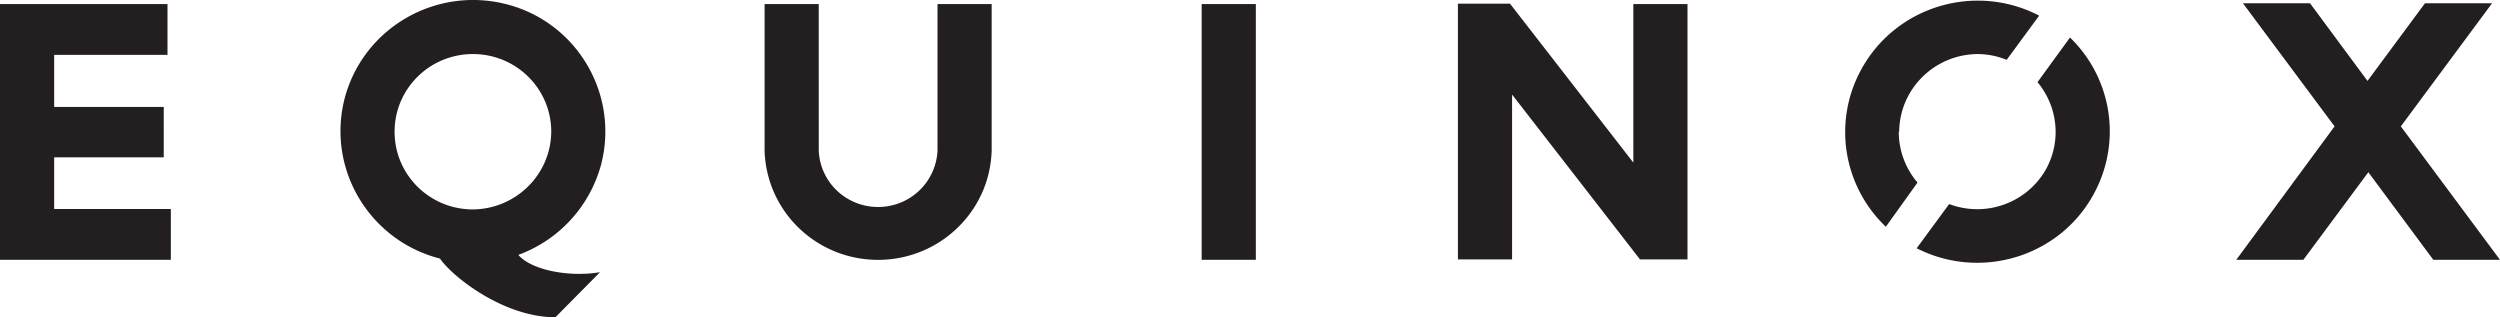 <svg viewBox="0 0 197 25" xmlns="http://www.w3.org/2000/svg" xml:space="preserve" style="fill-rule:evenodd;clip-rule:evenodd;stroke-linejoin:round;stroke-miterlimit:2"><path d="M73.875.32h4.268v11.526c-.131 4.917-4.268 8.759-9.193 8.628-4.761-.13-8.57-3.907-8.701-8.628V.32h4.268l.001 11.526c.098 2.572 2.265 4.558 4.859 4.461 2.462-.098 4.4-2.052 4.498-4.461V.32Zm20.816 20.154h4.269V.32h-4.269v20.154ZM4.268 12.4h8.635V8.427H4.268V4.325h8.931V.32H0v20.154h13.462v-4.005H4.268V12.4Zm36.577 7.684c.952 1.139 3.841 1.79 6.435 1.367L43.767 25c-4.104 0-8.143-3.223-9.095-4.623-5.582-1.433-8.931-7.066-7.519-12.601C28.598 2.241 34.278-1.08 39.86.32c5.581 1.4 8.93 7.065 7.519 12.601a10.482 10.482 0 0 1-6.534 7.163Zm2.593-9.703c.001-3.386-2.758-6.121-6.172-6.121-3.415 0-6.173 2.735-6.173 6.121 0 3.386 2.758 6.121 6.173 6.121 3.382-.033 6.14-2.735 6.172-6.121Zm145.748-.423 7.19-9.703h-5.286l-4.531 6.121-4.531-6.121h-5.286l7.223 9.703-7.748 10.516h5.286l5.122-6.902 5.122 6.902H197l-7.814-10.516Zm-28.631-3.484c2.167 2.605 1.839 6.447-.788 8.595a6.247 6.247 0 0 1-6.173 1.01l-2.561 3.484c5.122 2.604 11.426.618 14.053-4.461a10.28 10.28 0 0 0-1.97-12.145l-2.561 3.517Zm-31.815 6.381L118.988.288h-4.104v20.154h4.268V7.451l10.08 12.991h3.743V.32h-4.268v12.535h.032Zm20.915-2.474c.033-3.386 2.791-6.089 6.173-6.121a6.15 6.15 0 0 1 2.298.456l2.561-3.484c-5.089-2.638-11.393-.717-14.085 4.363-2.167 4.07-1.346 9.084 2.003 12.275l2.495-3.484a6.163 6.163 0 0 1-1.477-4.005h.032Z" style="fill:#231f20;fill-rule:nonzero"/></svg>